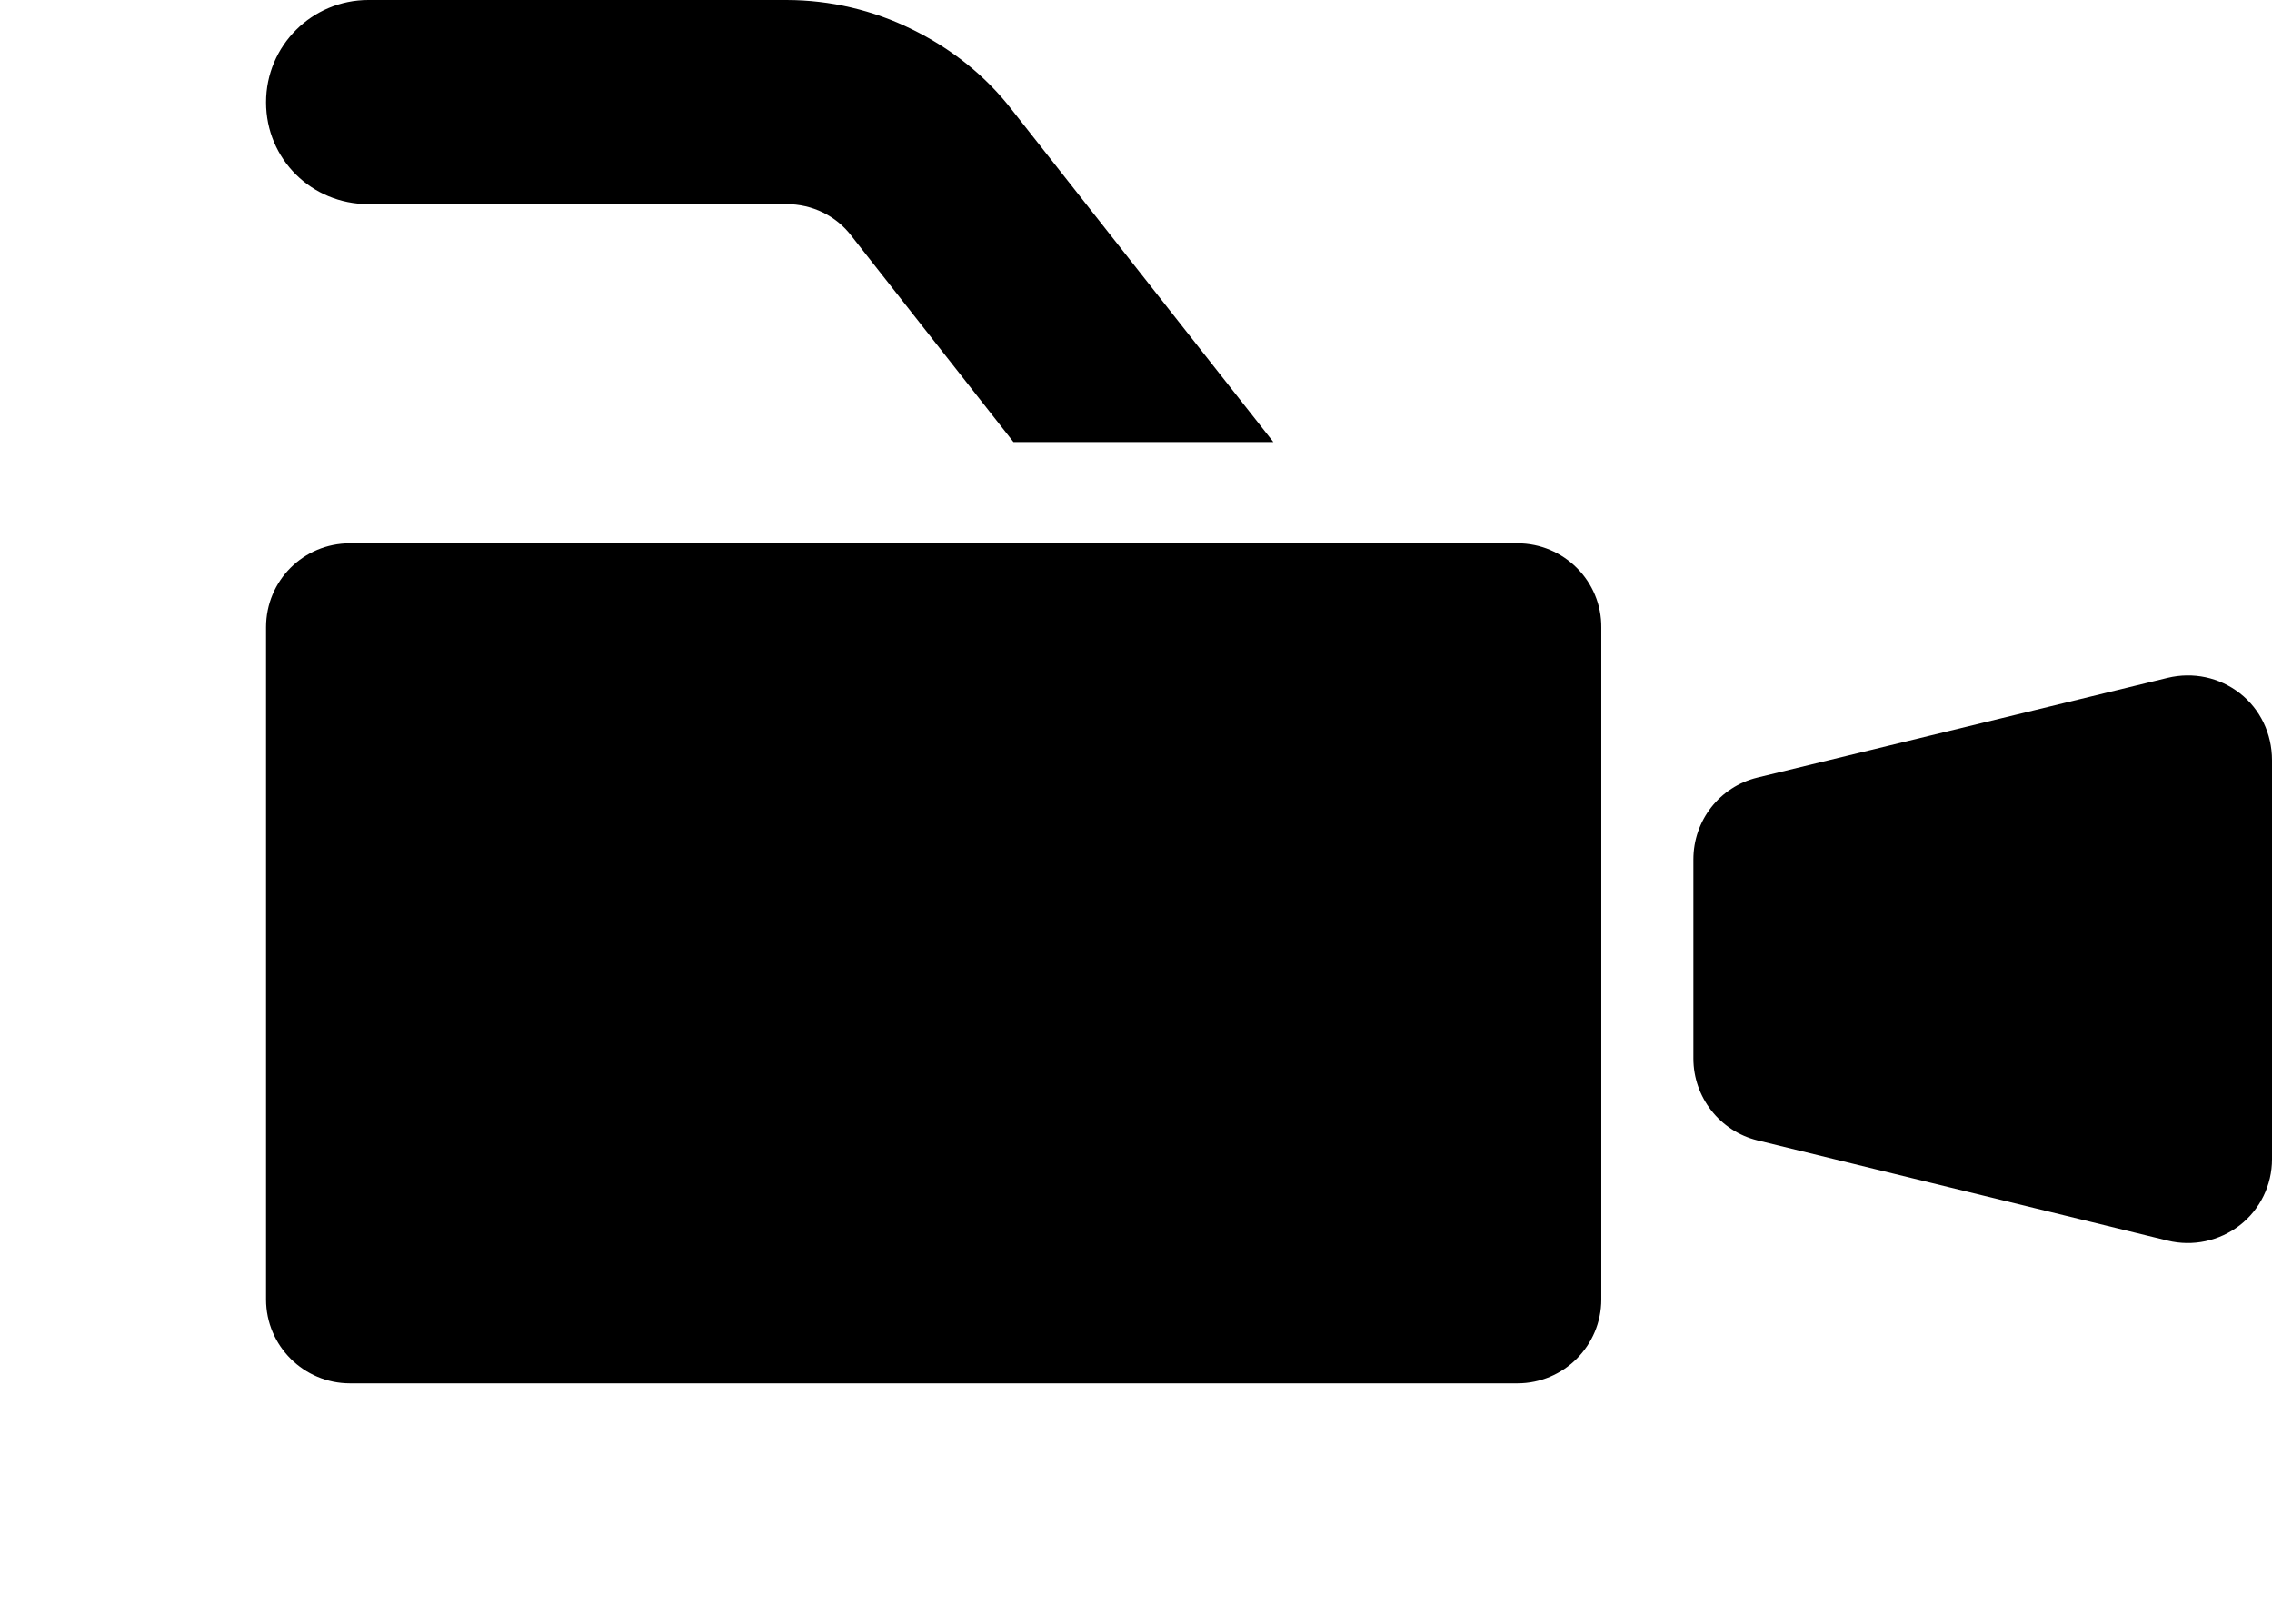 <?xml version="1.0" encoding="utf-8"?>
<!-- Generator: Adobe Illustrator 27.6.1, SVG Export Plug-In . SVG Version: 6.00 Build 0)  -->
<svg version="1.1" id="a" xmlns="http://www.w3.org/2000/svg" xmlns:xlink="http://www.w3.org/1999/xlink" x="0px" y="0px"
	 viewBox="0 0 444.1 317.4" style="enable-background:new 0 0 444.1 317.4;" xml:space="preserve">
<path d="M296.6,106.2H68.4c-9.1,0-16.4,7.3-16.4,16.4V254c0,9.1,7.4,16.4,16.4,16.4h228.2c9.1,0,16.4-7.4,16.4-16.4V122.7
	C313.1,113.6,305.7,106.2,296.6,106.2z"/>
<path d="M437.8,135.5c-4-3.1-9.1-4.2-14.1-3L343.5,152c-7.4,1.8-12.5,8.4-12.5,16v38.9c0,7.6,5.2,14.2,12.5,16l80.2,19.6
	c4.9,1.2,10.1,0.1,14.1-3c4-3.1,6.3-7.9,6.3-12.9v-78C444.1,143.4,441.8,138.6,437.8,135.5L437.8,135.5z"/>
<path d="M72,39.9h81.7c5.1,0,9.8,2.3,12.8,6.3l31.6,40.2h50.8l-51-64.8c-5.3-6.9-12.1-12.2-19.7-15.9C170.7,2,162.3,0,153.7,0H72
	c-11,0-20,8.9-20,20S60.9,39.9,72,39.9z"/>
</svg>

